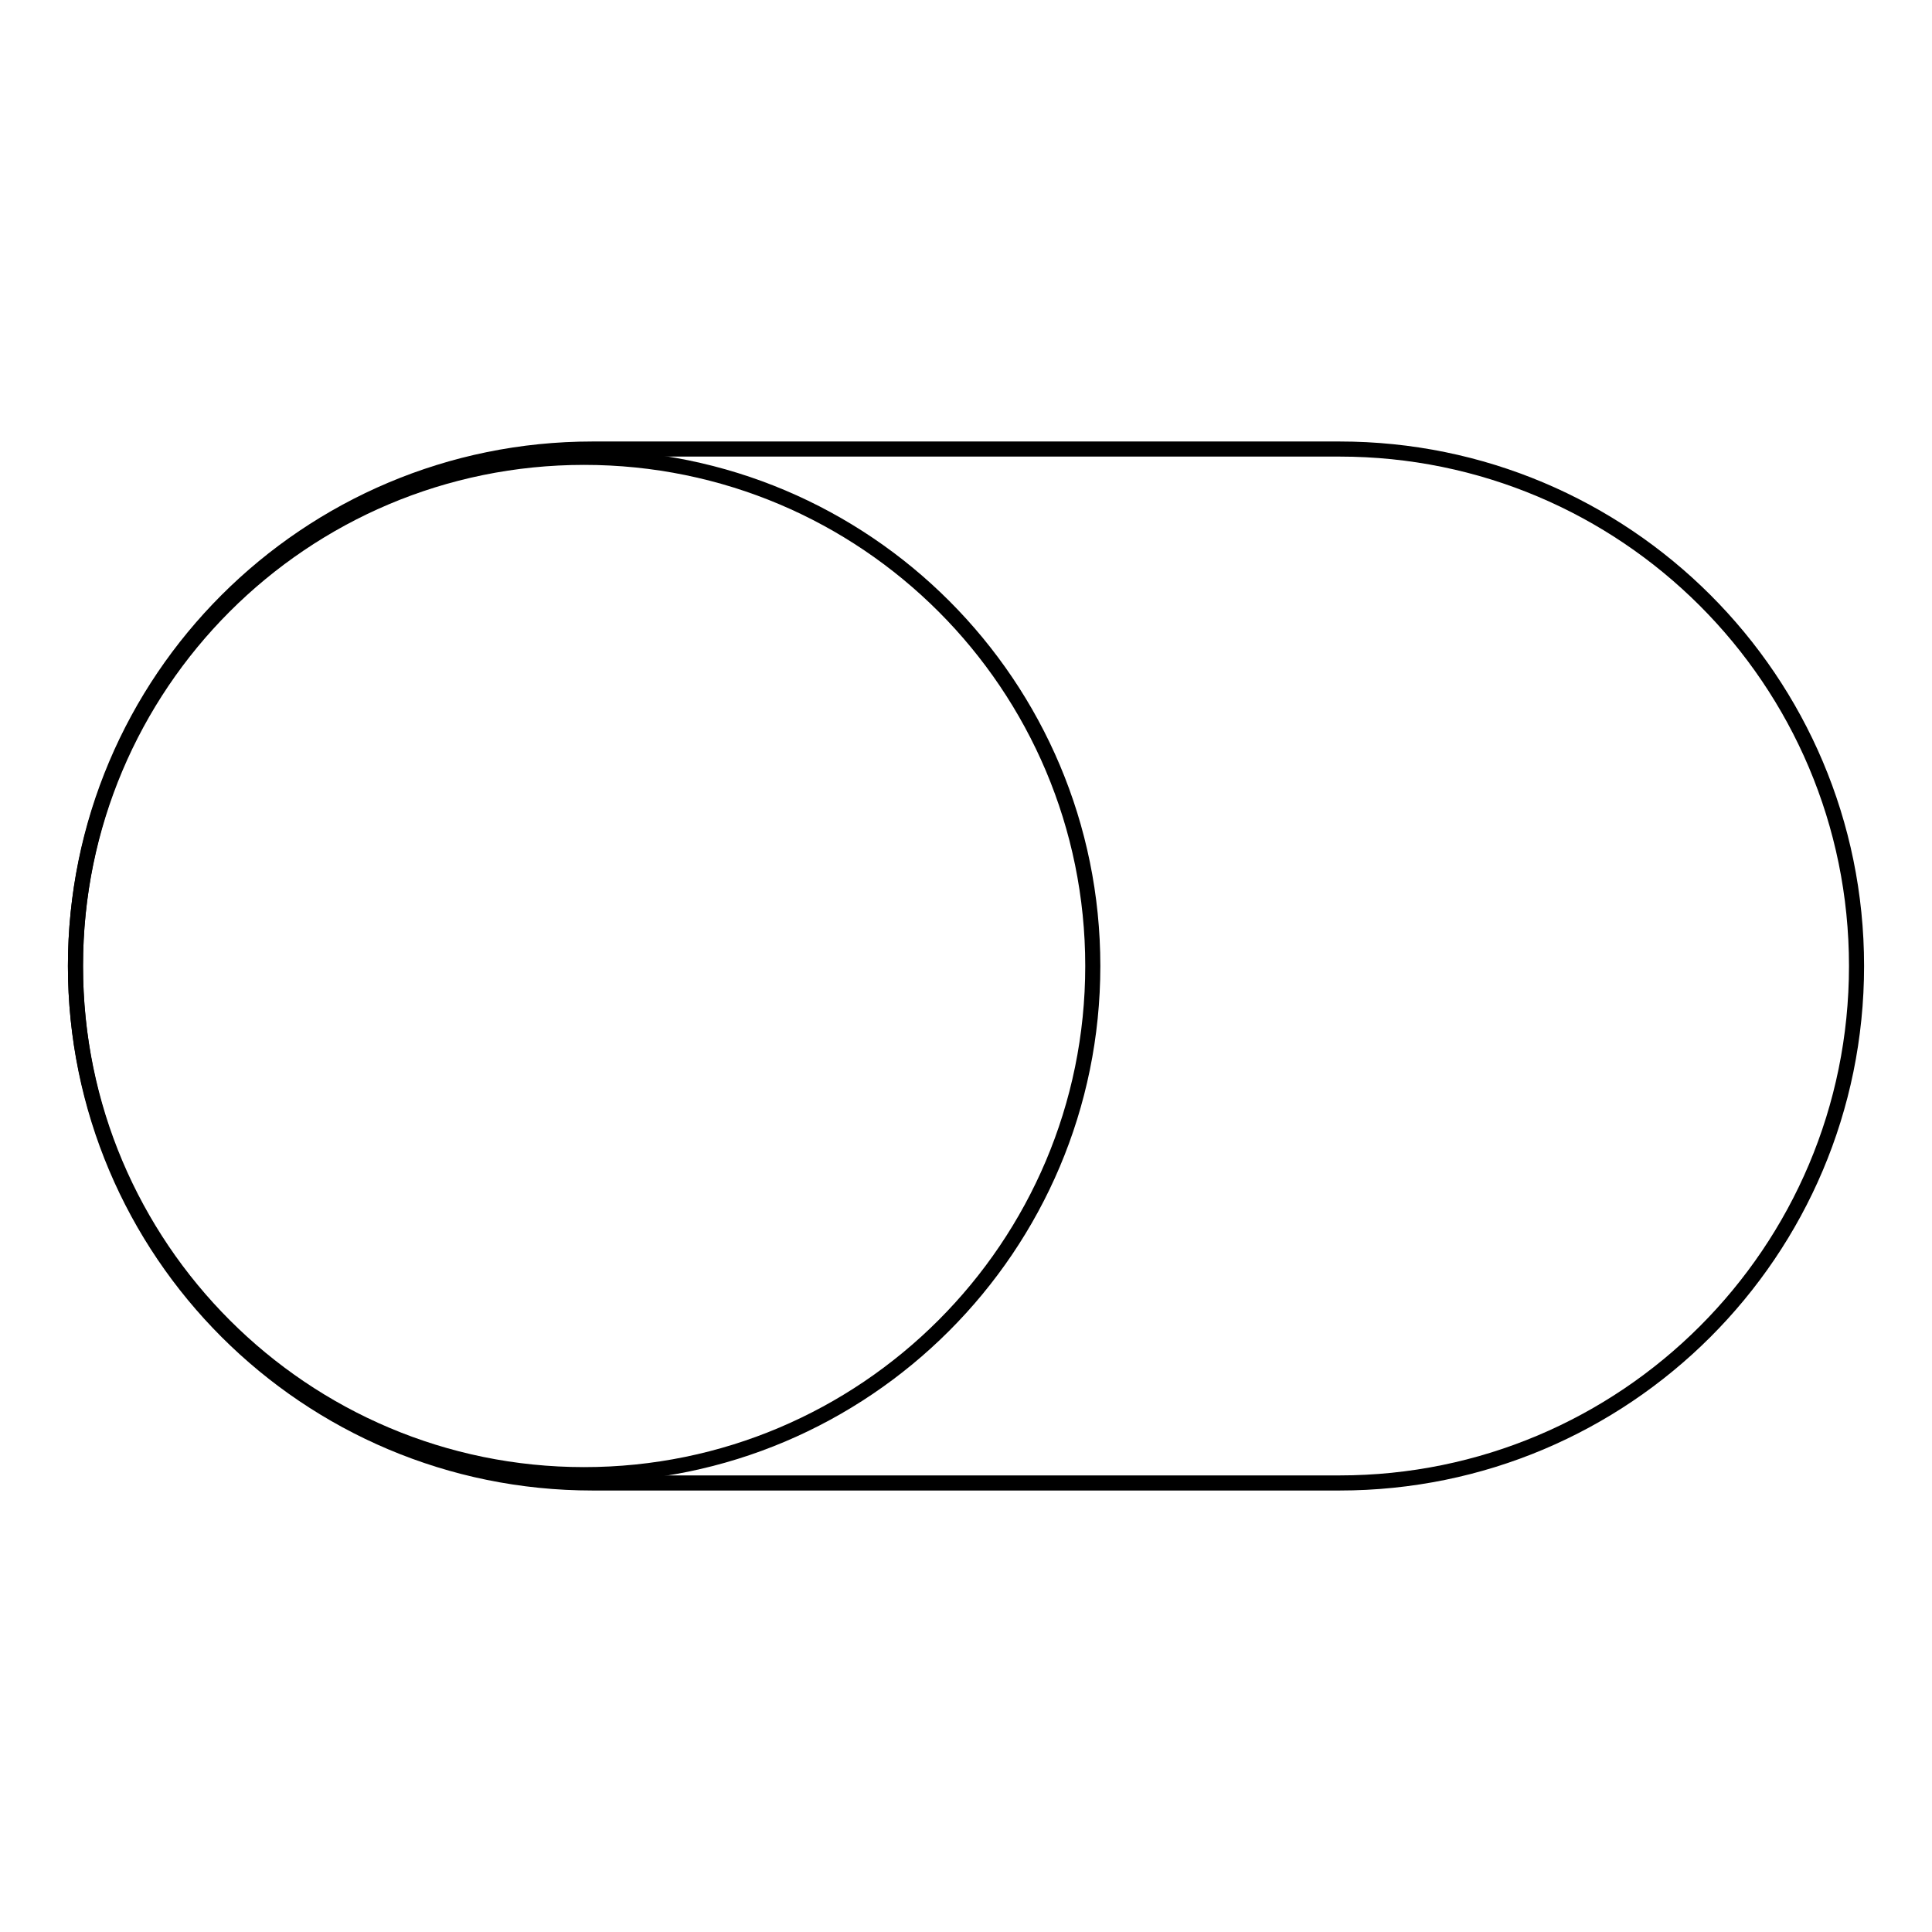 <?xml version="1.0" encoding="utf-8"?>
<!-- Svg Vector Icons : http://www.onlinewebfonts.com/icon -->
<!DOCTYPE svg PUBLIC "-//W3C//DTD SVG 1.1//EN" "http://www.w3.org/Graphics/SVG/1.1/DTD/svg11.dtd">
<svg version="1.1" xmlns="http://www.w3.org/2000/svg" xmlns:xlink="http://www.w3.org/1999/xlink" x="0px" y="0px" viewBox="0 0 256 256" enable-background="new 0 0 256 256" xml:space="preserve">
<g><g><path stroke-width="2" fill-opacity="0" stroke="#000000"  d="M246,128c0,37.9-30.7,68.5-68.5,68.5H78.5C40.7,196.5,10,165.9,10,128l0,0c0-37.9,30.7-68.5,68.5-68.5h99C215.3,59.5,246,90.1,246,128L246,128z"/><path stroke-width="2" fill-opacity="0" stroke="#000000"  d="M10,128c0,37.2,30.2,67.4,67.4,67.4c37.2,0,67.4-30.2,67.4-67.4s-30.1-67.4-67.4-67.4S10,90.8,10,128z"/></g></g>
</svg>
